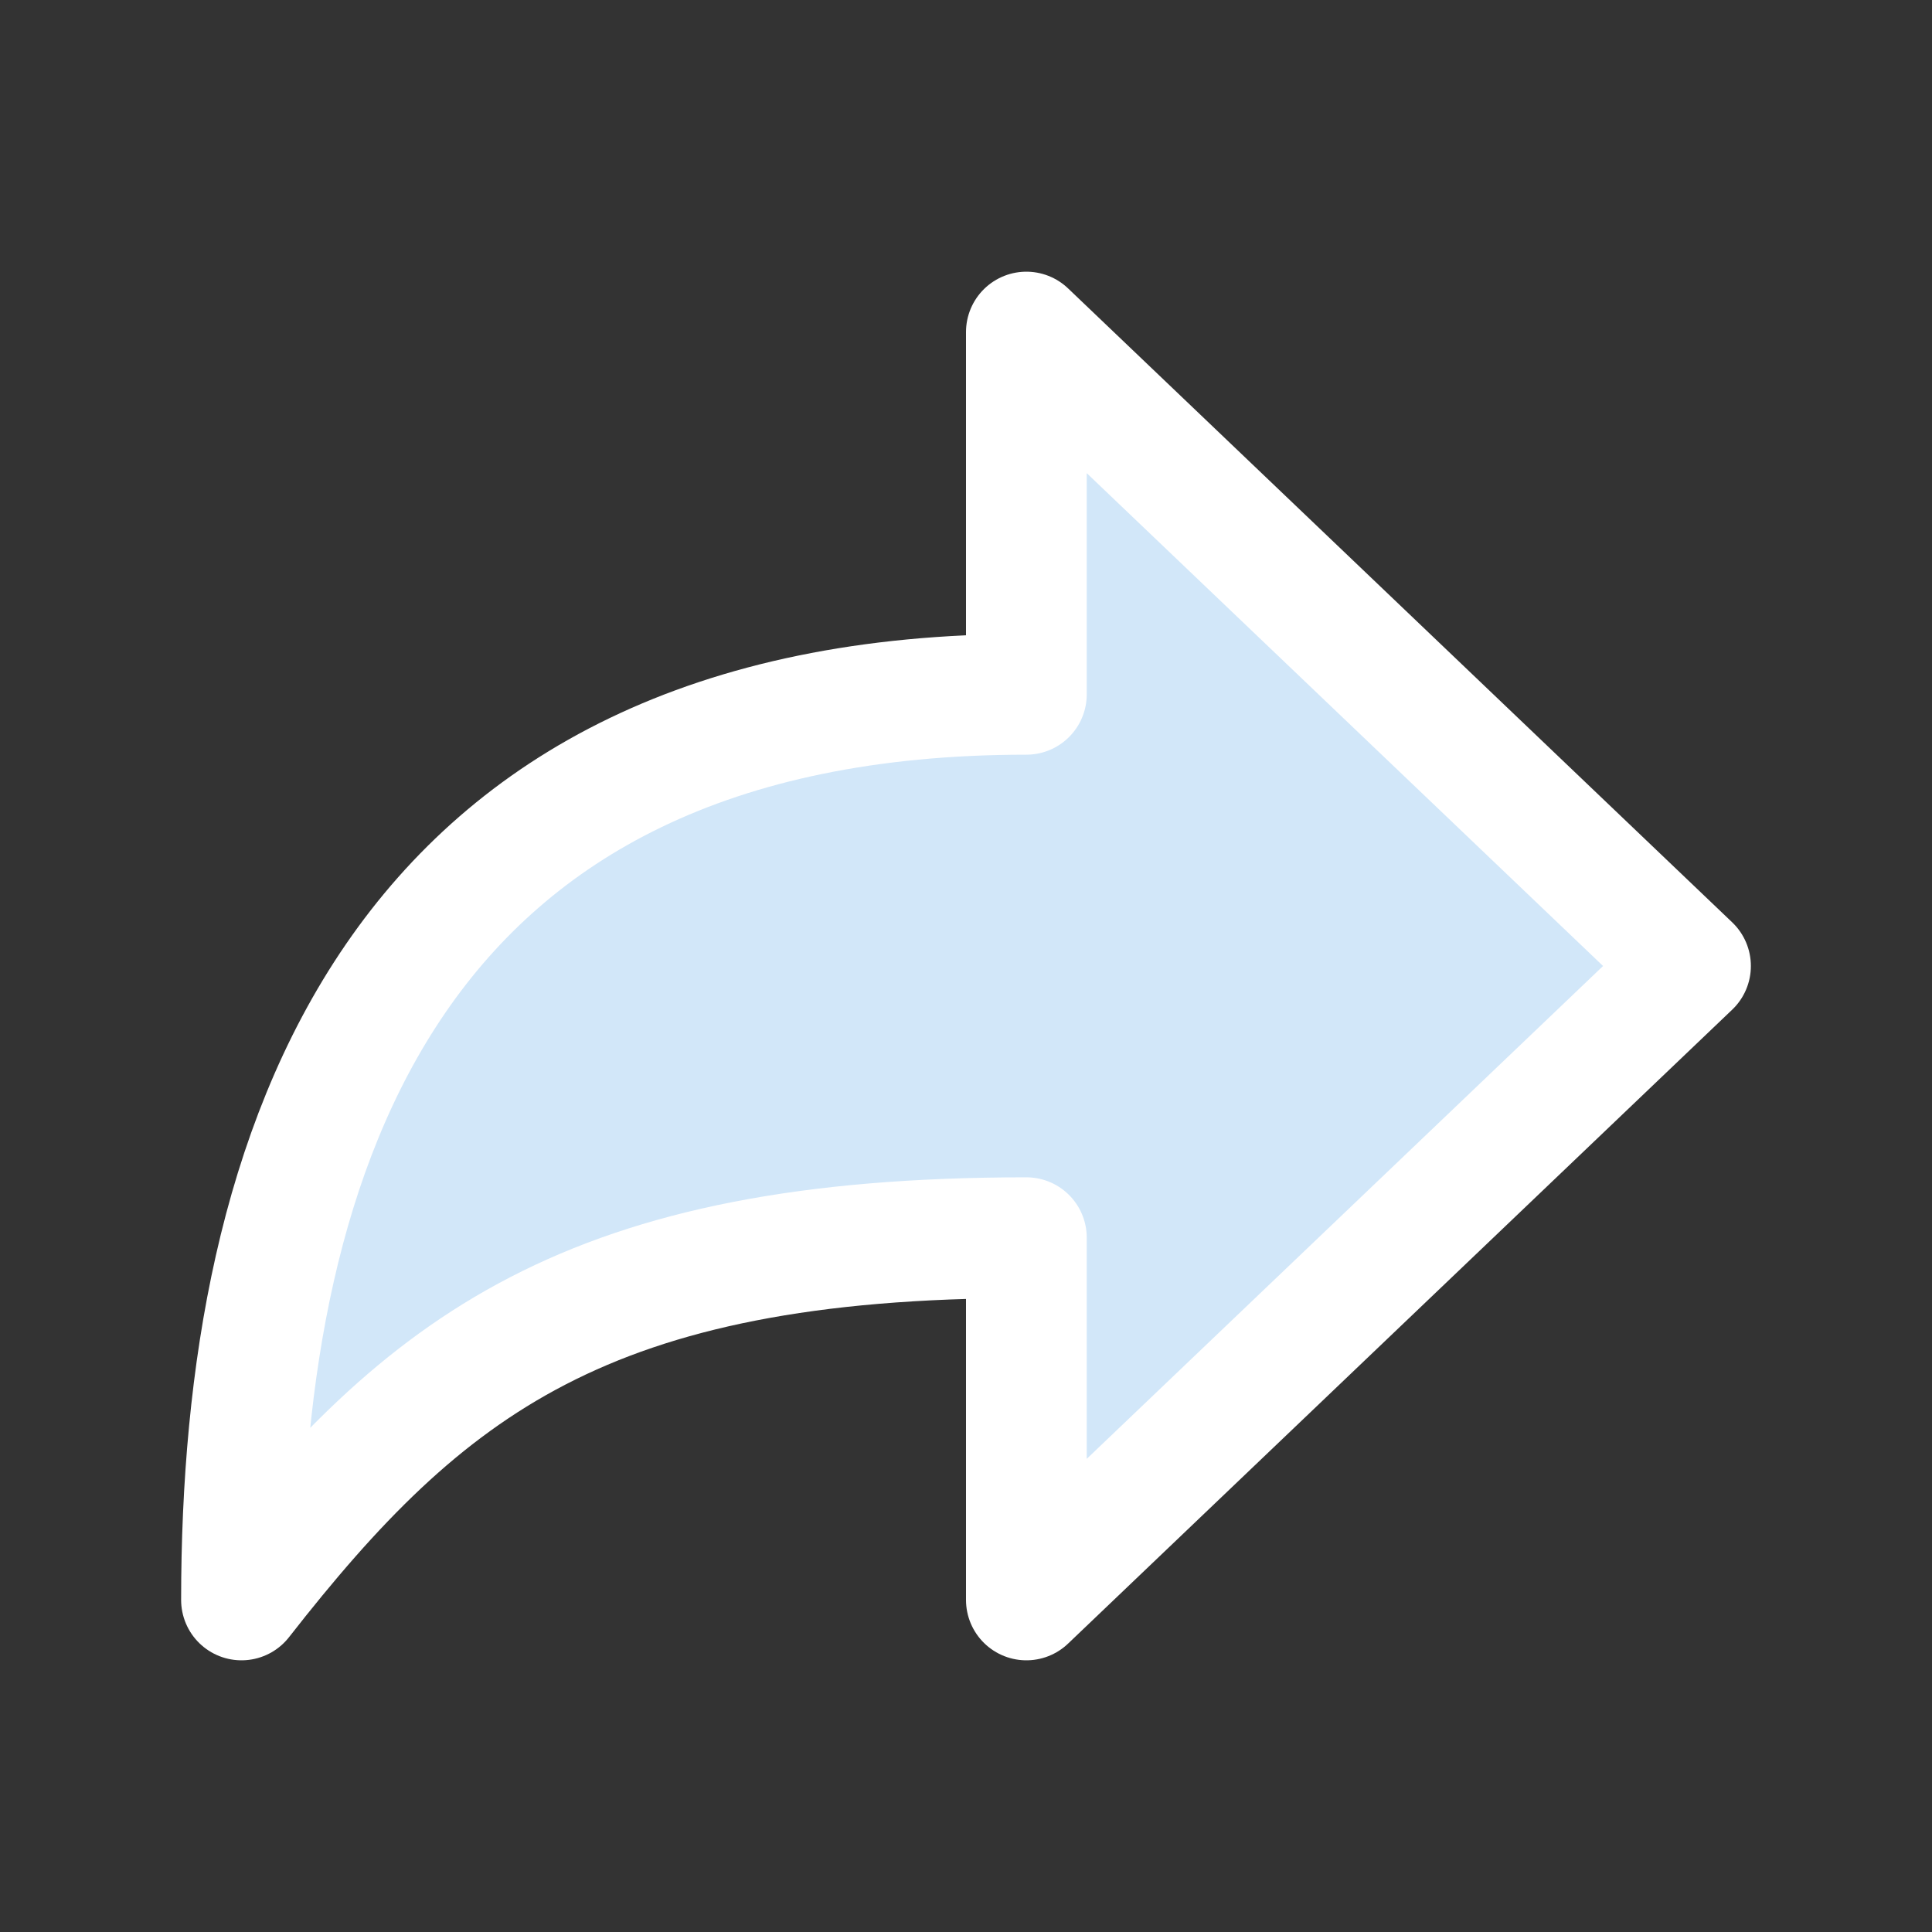 <?xml version="1.0" encoding="utf-8"?>
<!-- Generator: Adobe Illustrator 24.0.0, SVG Export Plug-In . SVG Version: 6.00 Build 0)  -->
<svg version="1.1" id="Capa_1" xmlns="http://www.w3.org/2000/svg" xmlns:xlink="http://www.w3.org/1999/xlink" x="0px" y="0px"
	 viewBox="0 0 512 512" style="enable-background:new 0 0 512 512;" xml:space="preserve">
<rect x="0" y="0" width="512" height="512" fill="#333333" stroke="none"/>
<style type="text/css">
	.st0{fill:#D2E7F9;stroke:#FFFFFF;stroke-width:32;stroke-linejoin:round;}
</style>
<path class="st0" d="M448,256L272,88v96C103.6,184,64,304.8,64,424c48.6-62.2,91.6-96,208-96v96L448,256z"/>
</svg>
